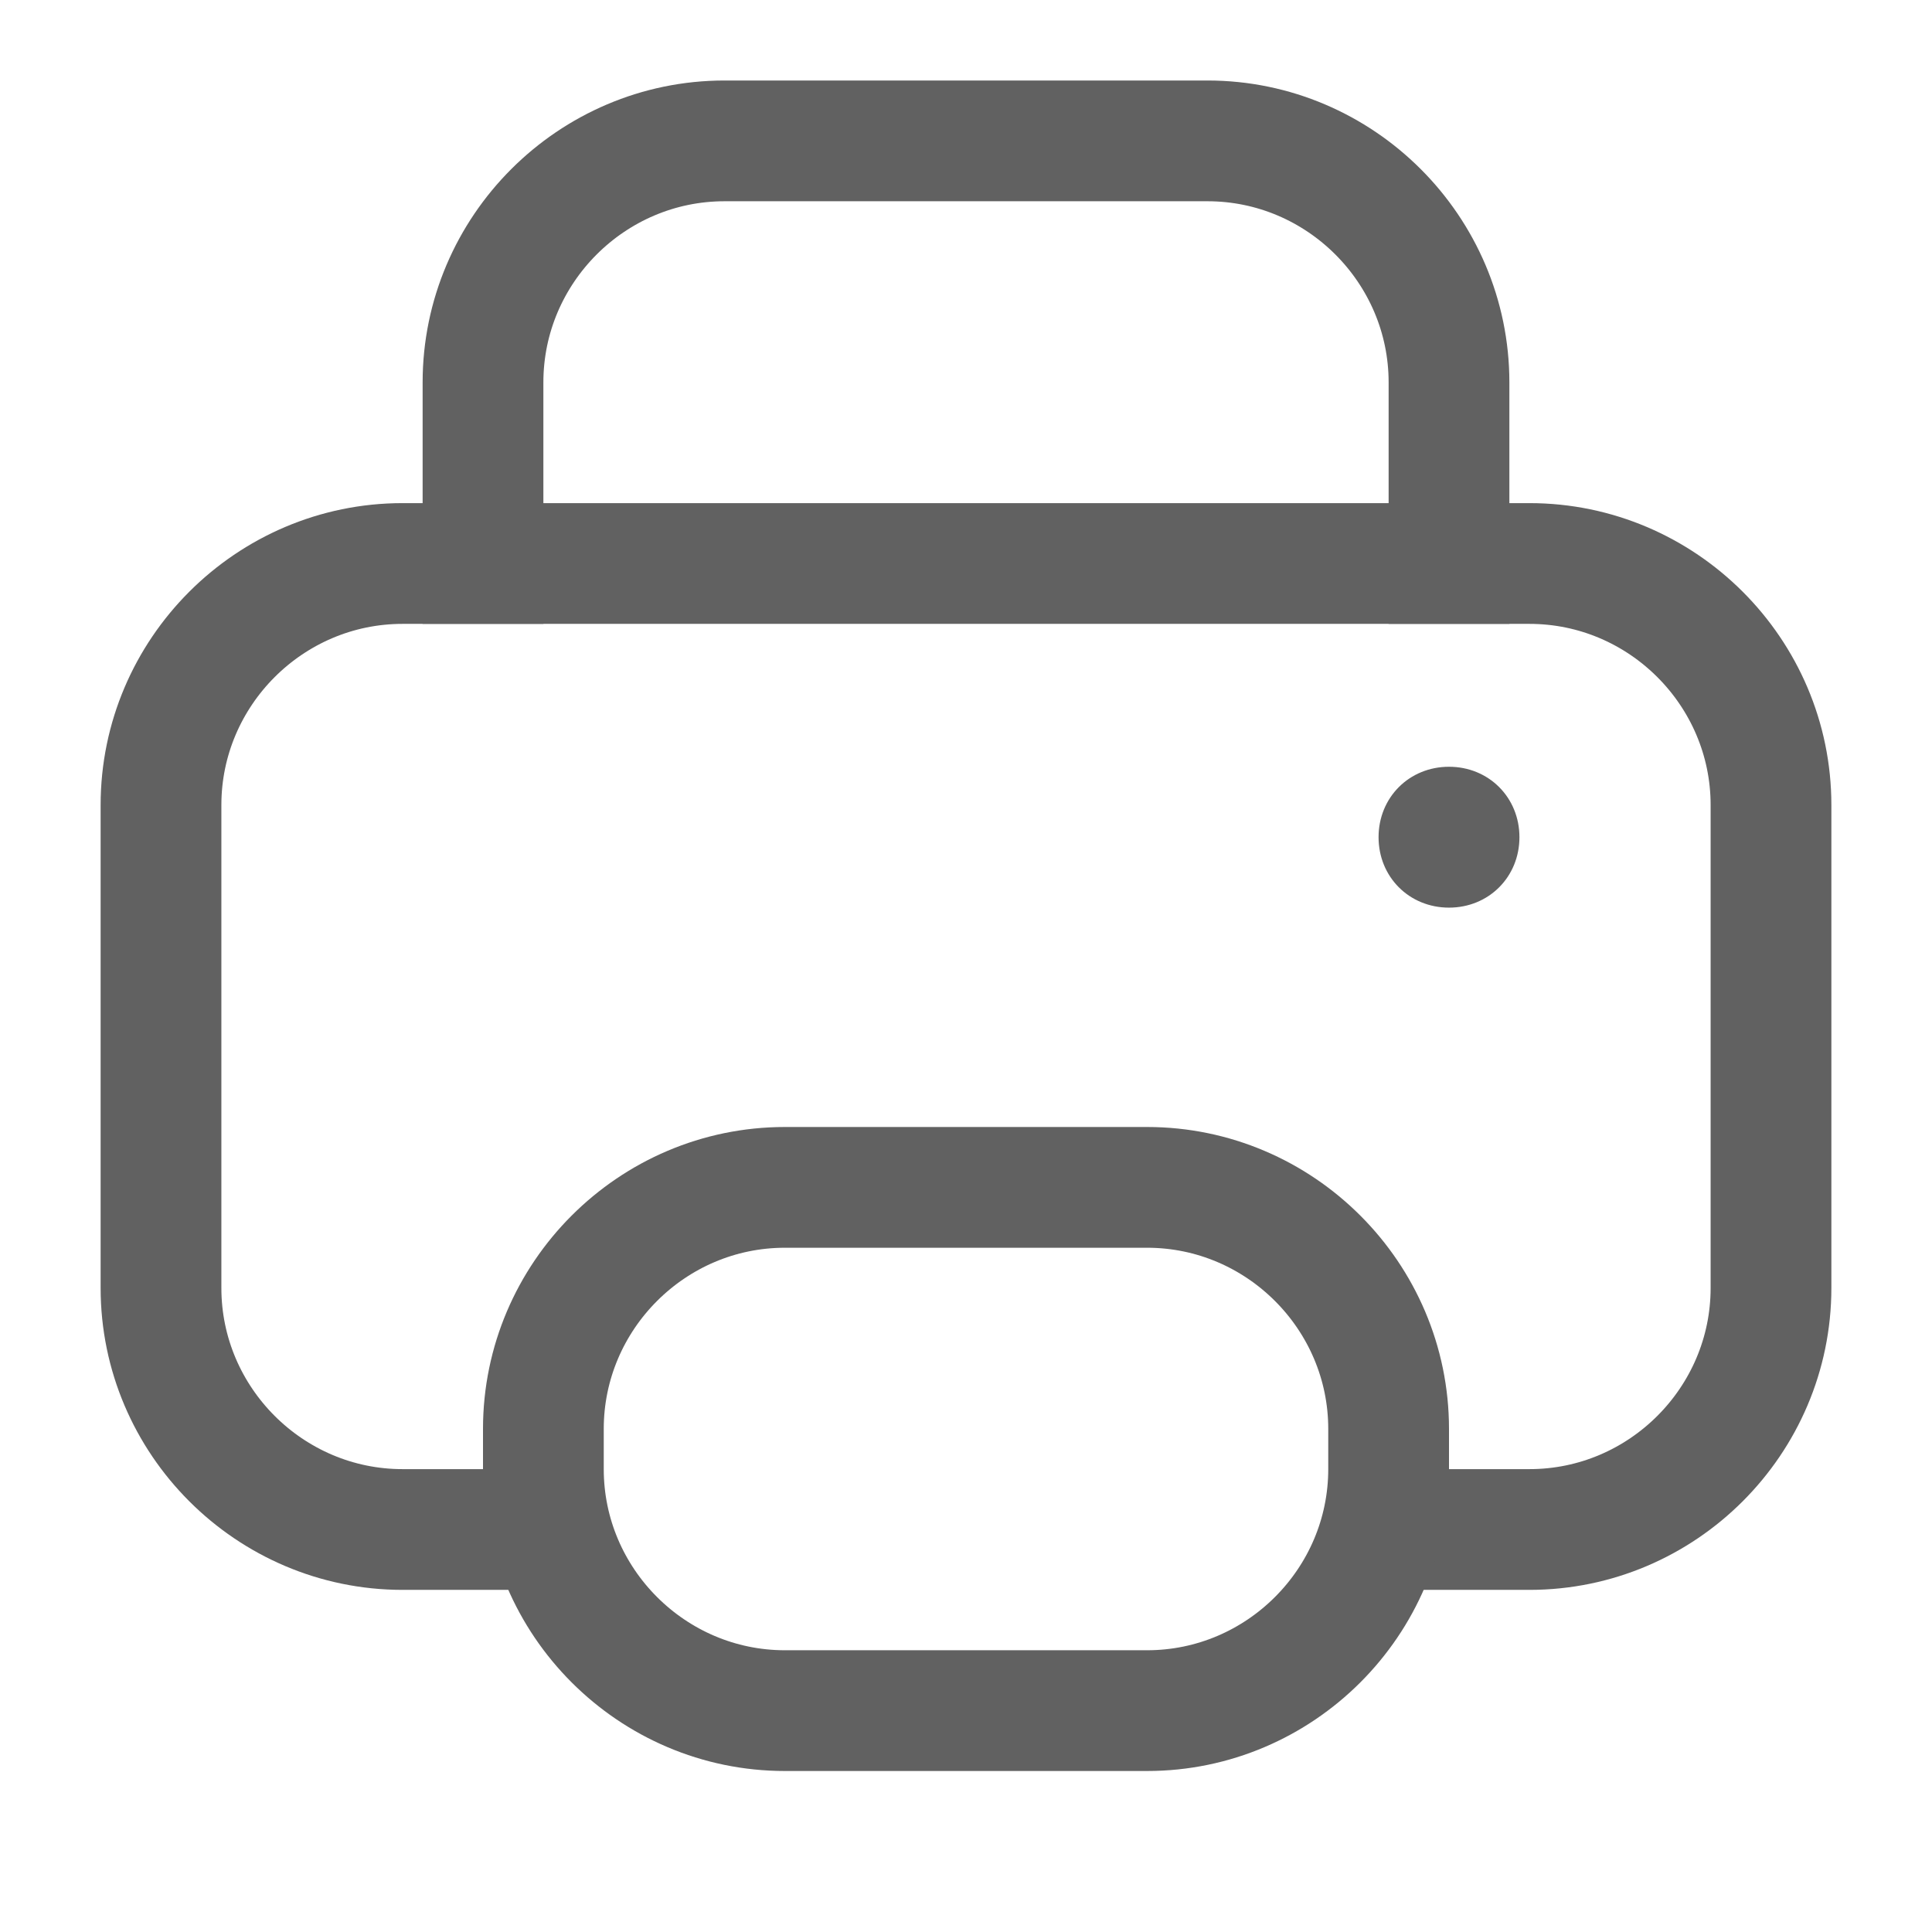<?xml version="1.0" encoding="utf-8"?>
<!-- Generator: Adobe Illustrator 20.1.0, SVG Export Plug-In . SVG Version: 6.00 Build 0)  -->
<svg version="1.1" id="图层_1" xmlns="http://www.w3.org/2000/svg" xmlns:xlink="http://www.w3.org/1999/xlink" x="0px" y="0px"
	 viewBox="0 0 96 96" style="enable-background:new 0 0 96 96;" xml:space="preserve">
<style type="text/css">
	.st0{fill:none;stroke:#616161;stroke-width:6;}
	.st1{fill:#616161;stroke:#616161;stroke-miterlimit:10;}
</style>
<title>1备份 8</title>
<g id="_x31_备份-8">
	<g id="Group-7" transform="translate(8, 7)">
		<path id="路径" class="st0" d="M19.5,69H12C5.4,69,0,63.6,0,57V33c0-6.6,5.4-12,12-12l0,0h56c6.6,0,12,5.4,12,12v24
			c0,6.6-5.4,12-12,12h-7.1"/>
		<path id="路径_1_" class="st0" d="M16,24V12c0-6.6,5.4-12,12-12h24c6.6,0,12,5.4,12,12v12"/>
		<path id="矩形-copy-2" class="st0" d="M31,52h18c6.6,0,12,5.4,12,12v2c0,6.6-5.4,12-12,12H31c-6.6,0-12-5.4-12-12v-2
			C19,57.4,24.4,52,31,52z"/>
		<path id="Fill-5" class="st1" d="M67,34.6c0,1.7-1.3,3-3,3c-1.7,0-3-1.3-3-3c0-1.7,1.3-3,3-3C65.7,31.6,67,32.9,67,34.6"/>
	</g>
</g>
</svg>
